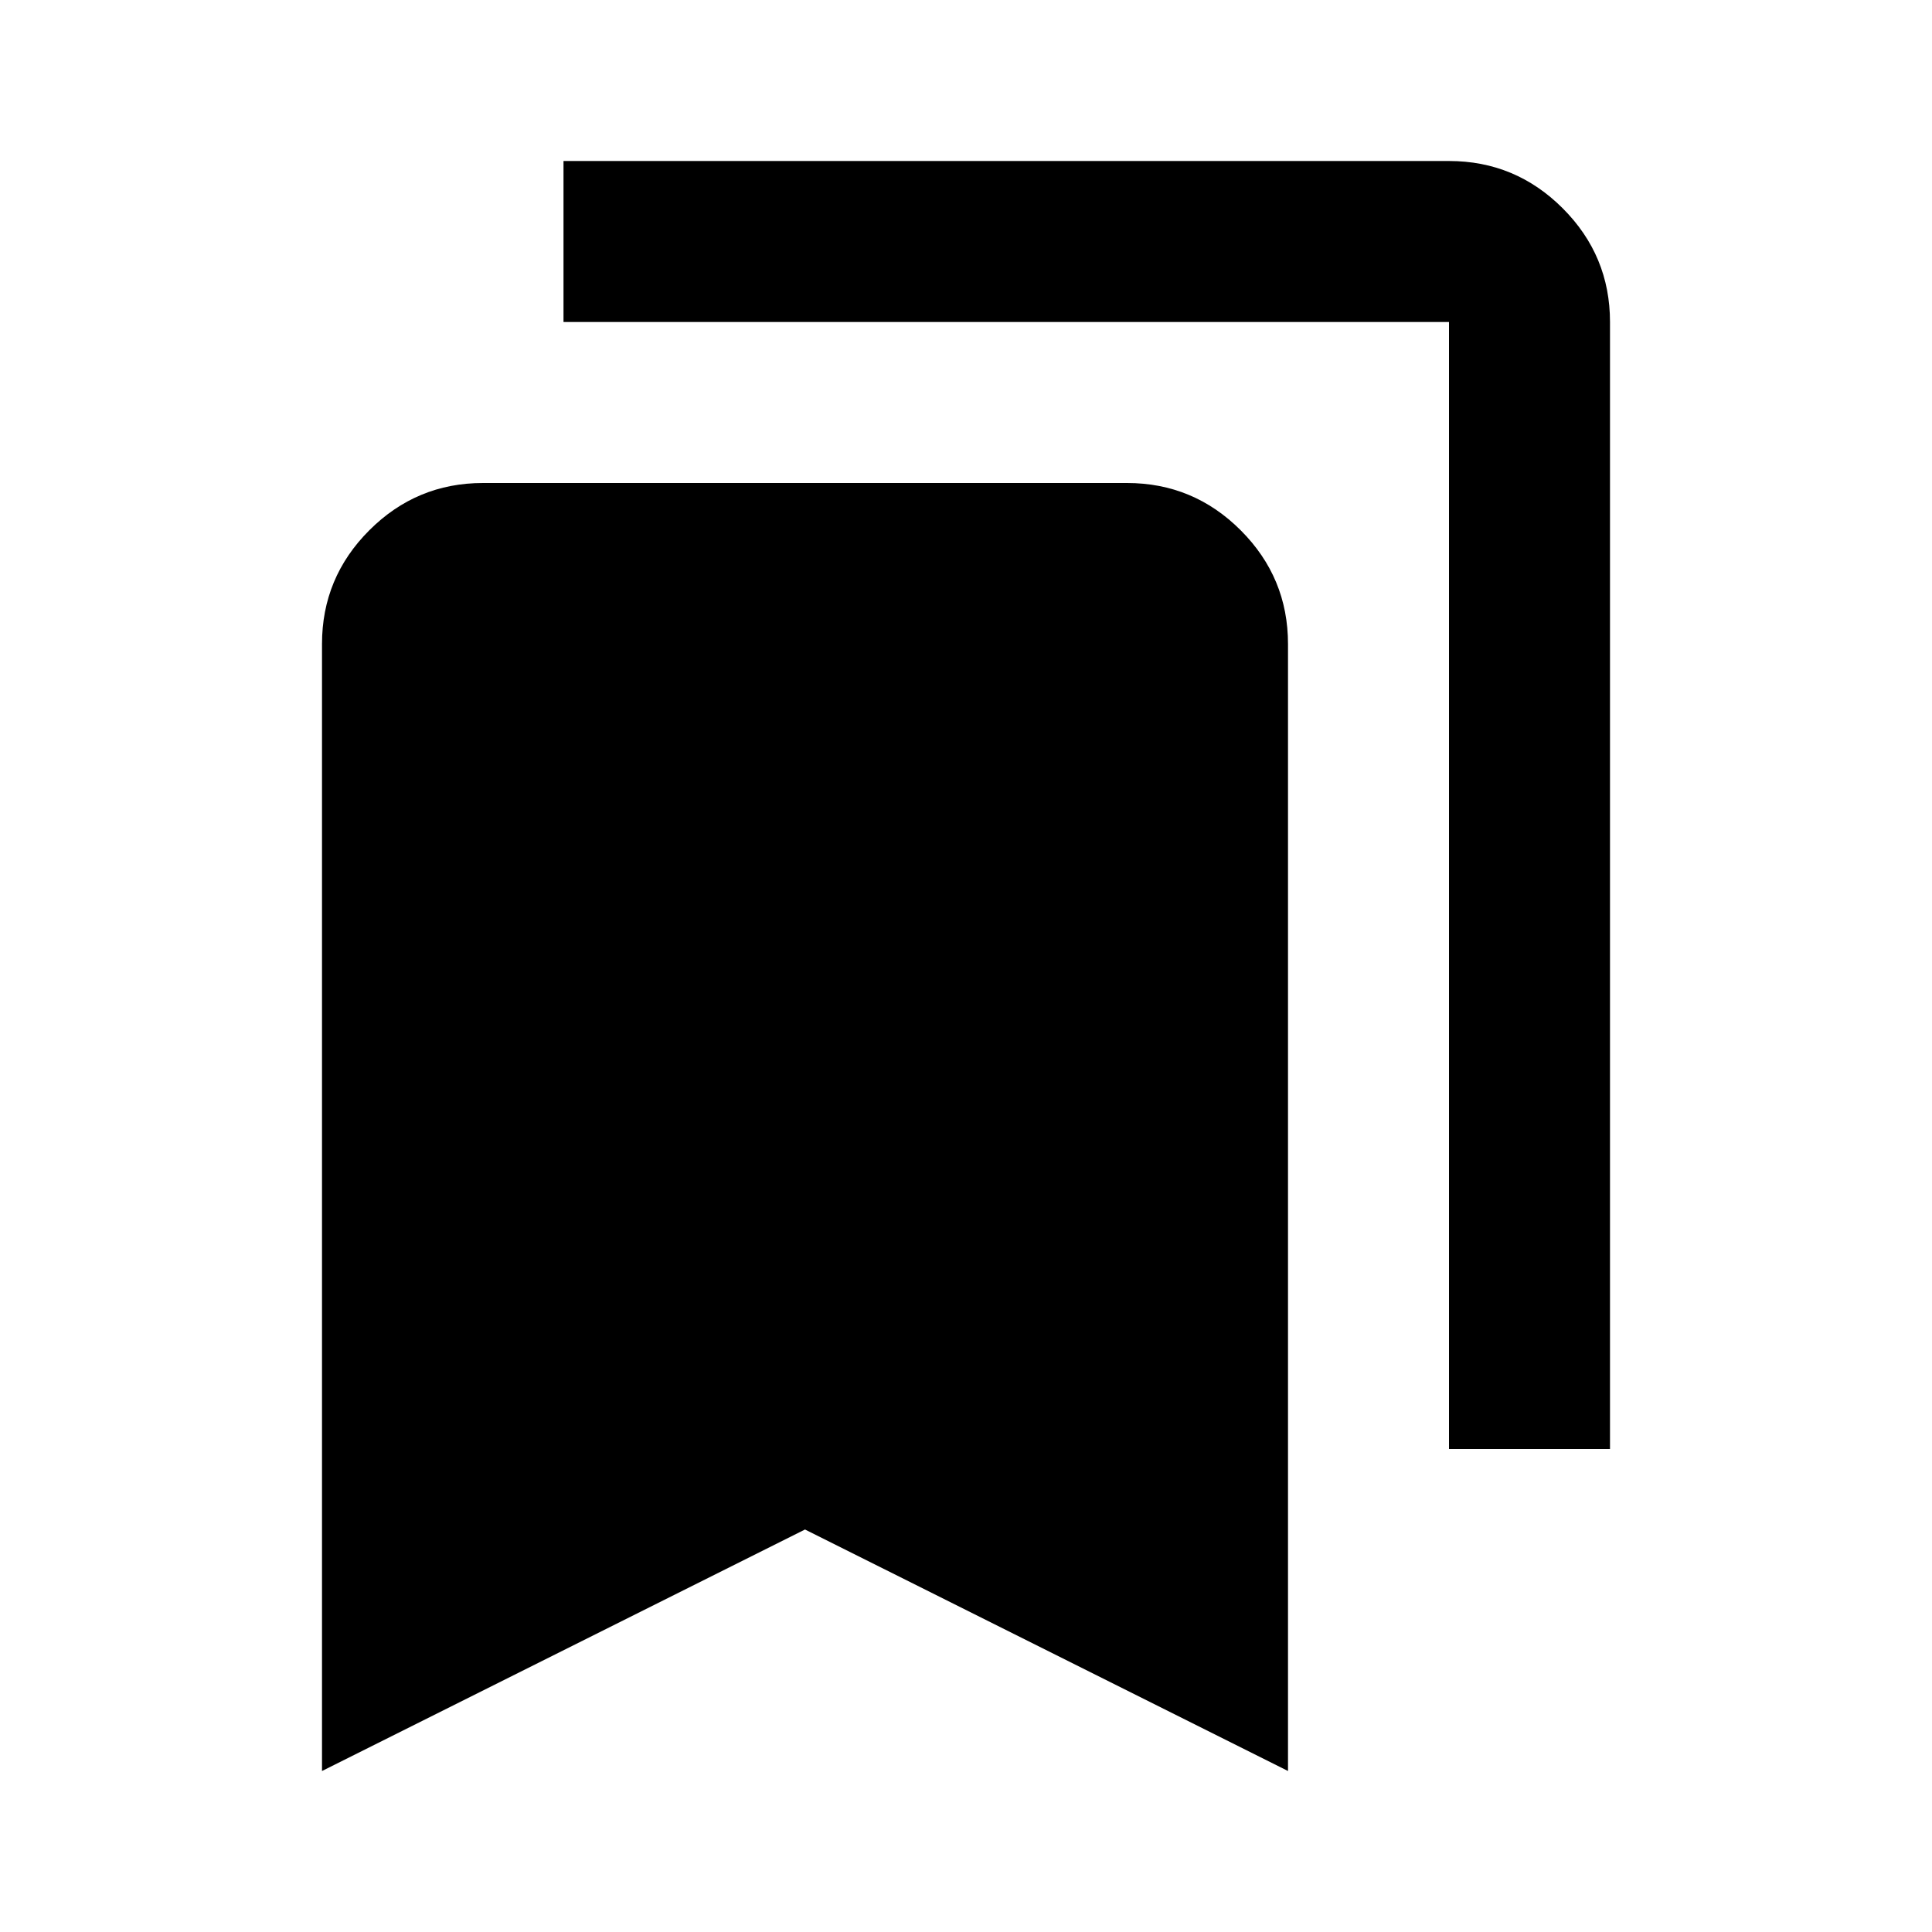 <svg xmlns="http://www.w3.org/2000/svg" height="24" viewBox="0 -960 960 960" width="24"><path d="M160-80v-560q0-33 23.5-56.5T240-720h320q33 0 56.5 23.5T640-640v560L400-200 160-80Zm560-160v-560H280v-80h440q33 0 56.5 23.5T800-800v560h-80Z"/></svg>
